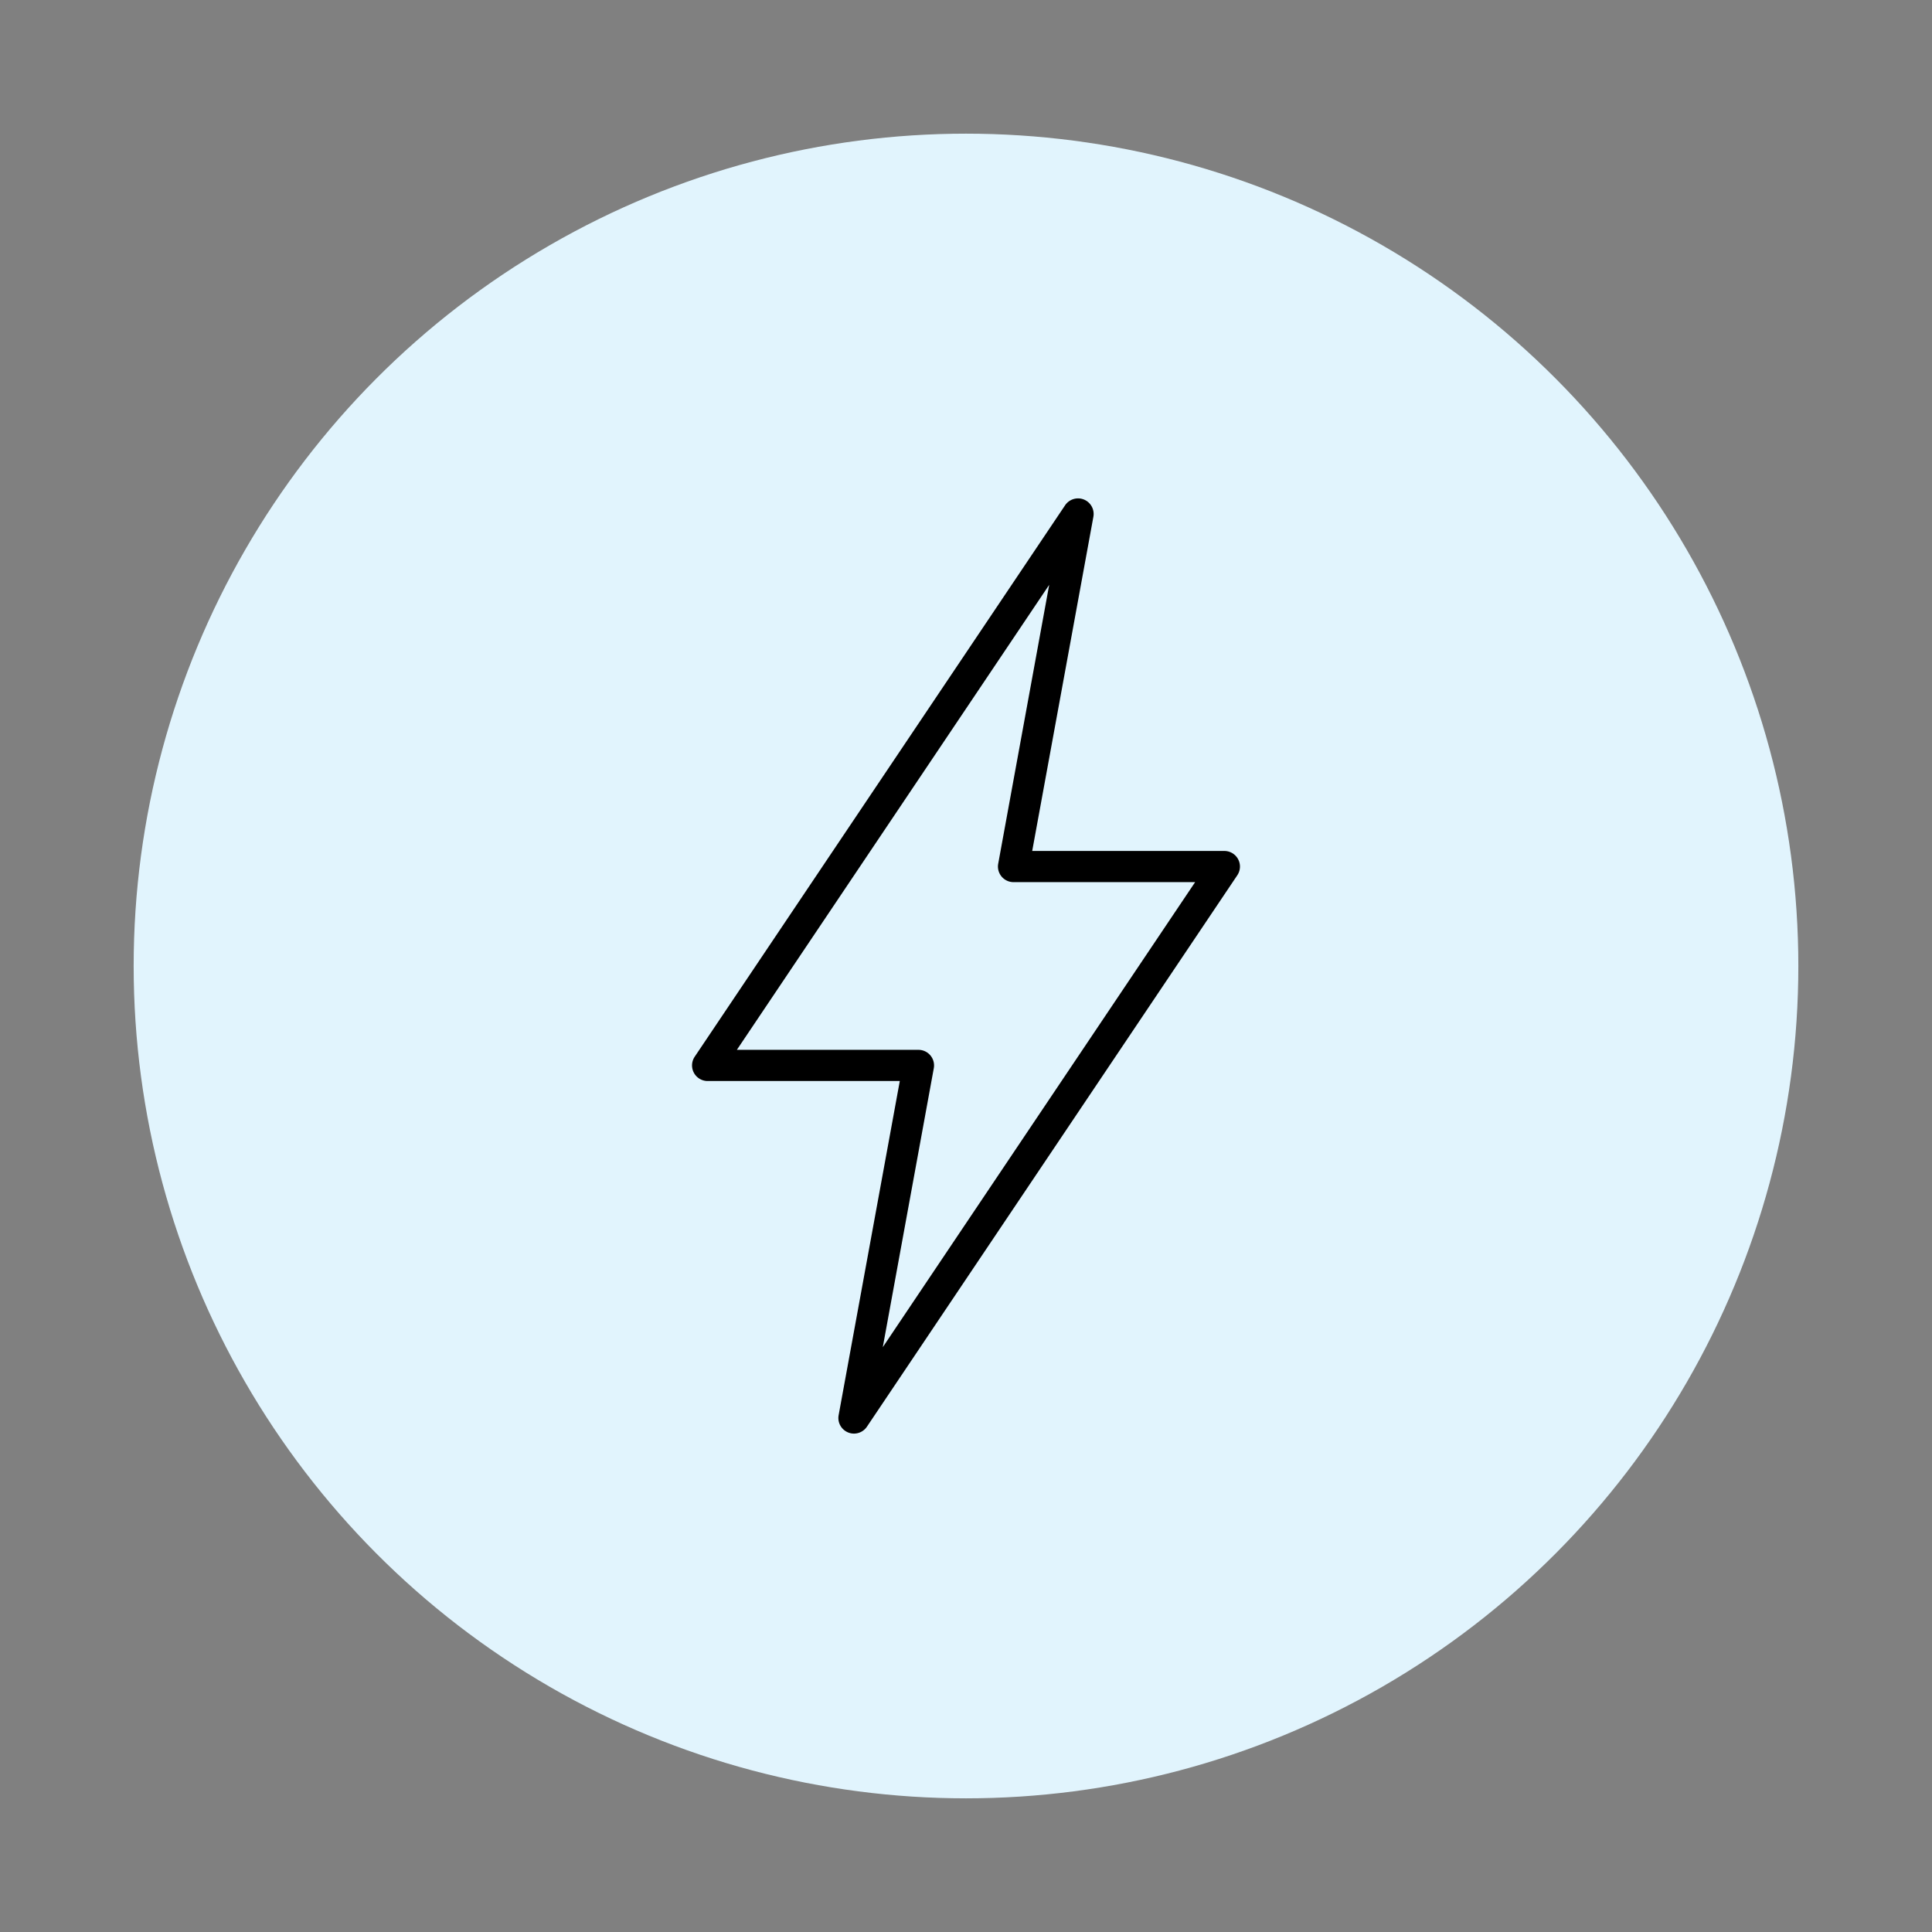 <svg xmlns="http://www.w3.org/2000/svg" id="Layer_1" data-name="Layer 1" viewBox="0 0 1200 1200"><rect x="0" y="0" width="1200" height="1200" fill="#808080" stroke="none"/><defs><style>.cls-1{fill:#e1f4fd;}</style></defs><circle class="cls-1" cx="600" cy="600" r="516.98"></circle><path d="M673.24,310.27a9.71,9.71,0,0,0-11.69,3.57L431.48,656.36a9.69,9.69,0,0,0,8,15.08H558.88L520.89,879a9.68,9.68,0,0,0,5.88,10.71,9.52,9.52,0,0,0,3.64.72,9.71,9.71,0,0,0,8.05-4.28L768.52,543.63a9.69,9.69,0,0,0-8-15.08H641.12l38-207.57a9.68,9.68,0,0,0-5.88-10.71ZM620,536.49a9.69,9.69,0,0,0,9.53,11.42H742.32l-194,288.84L580,663.5a9.7,9.7,0,0,0-9.53-11.43H457.68l194-288.83Z"></path></svg>